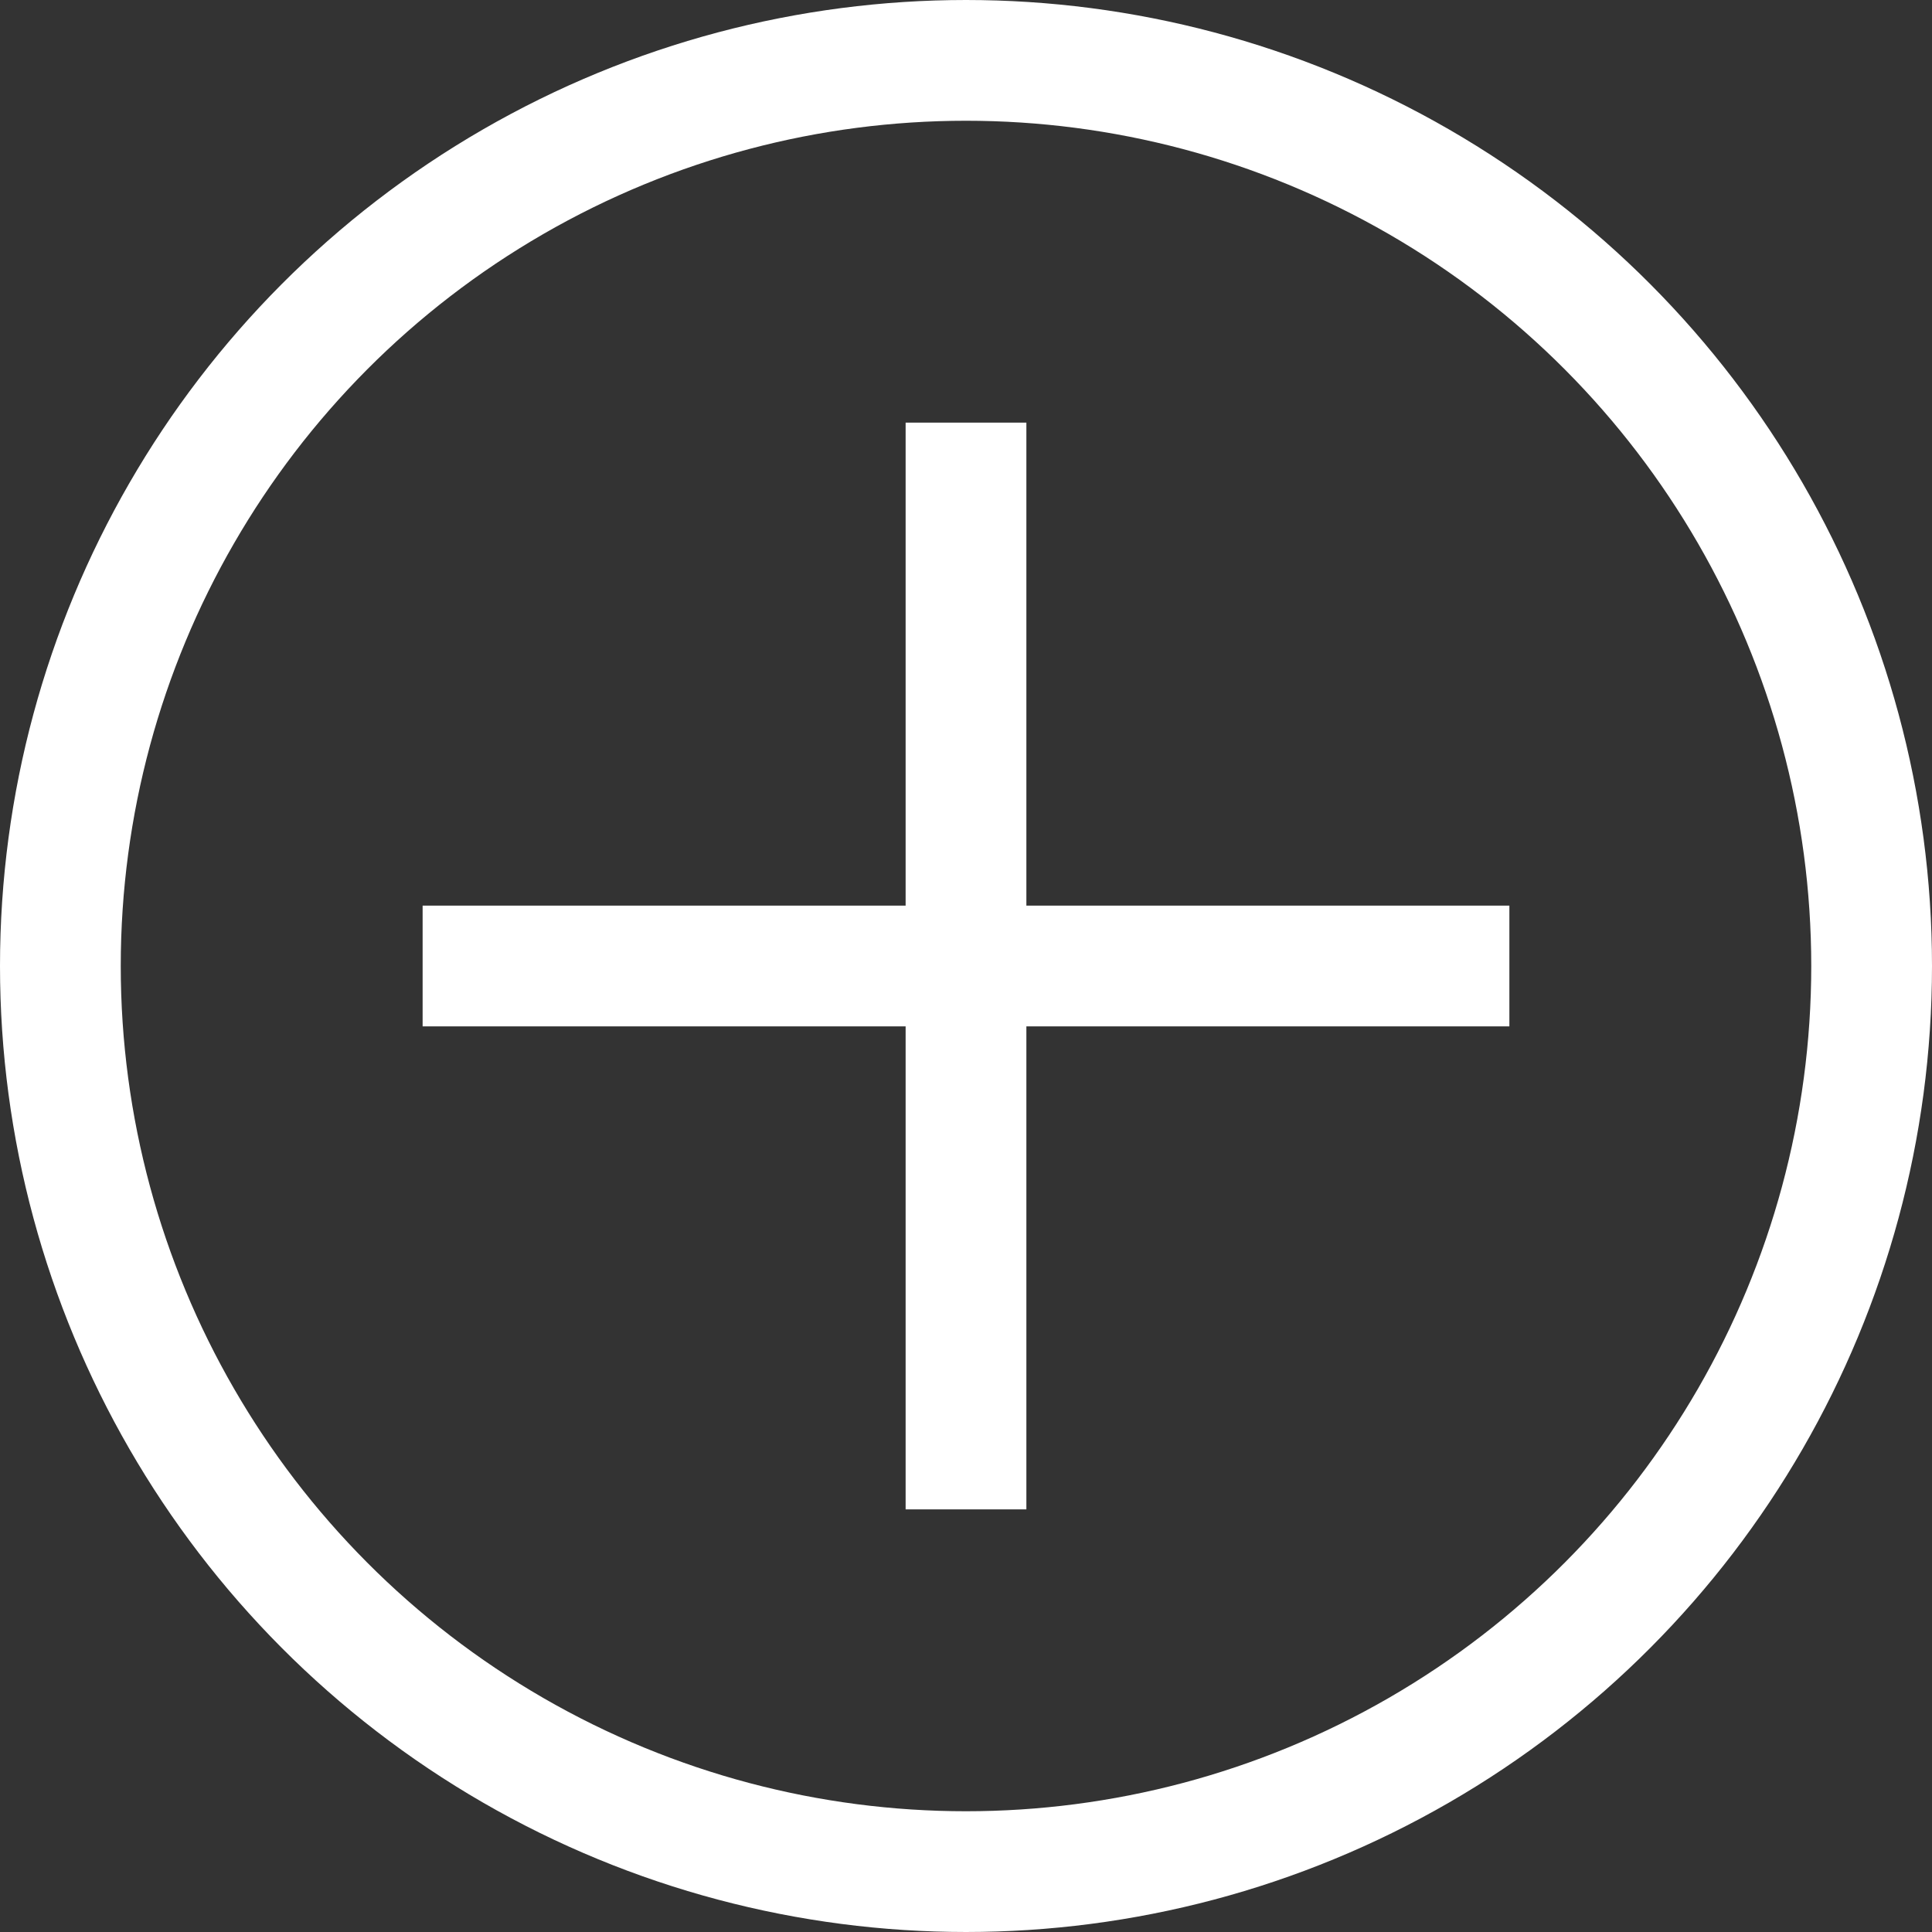 <svg width="32" height="32" viewBox="0 0 32 32" fill="none" xmlns="http://www.w3.org/2000/svg"><rect x="0" y="0" width="32" height="32" fill="#333333" stroke="none"/><circle cx="16" cy="16" r="15" stroke="#fff" stroke-width="2"/><path fill-rule="evenodd" clip-rule="evenodd" d="M25 17H7v-2h18v2z" fill="#fff"/><path fill-rule="evenodd" clip-rule="evenodd" d="M17 7v18h-2V7h2z" fill="#fff"/></svg>